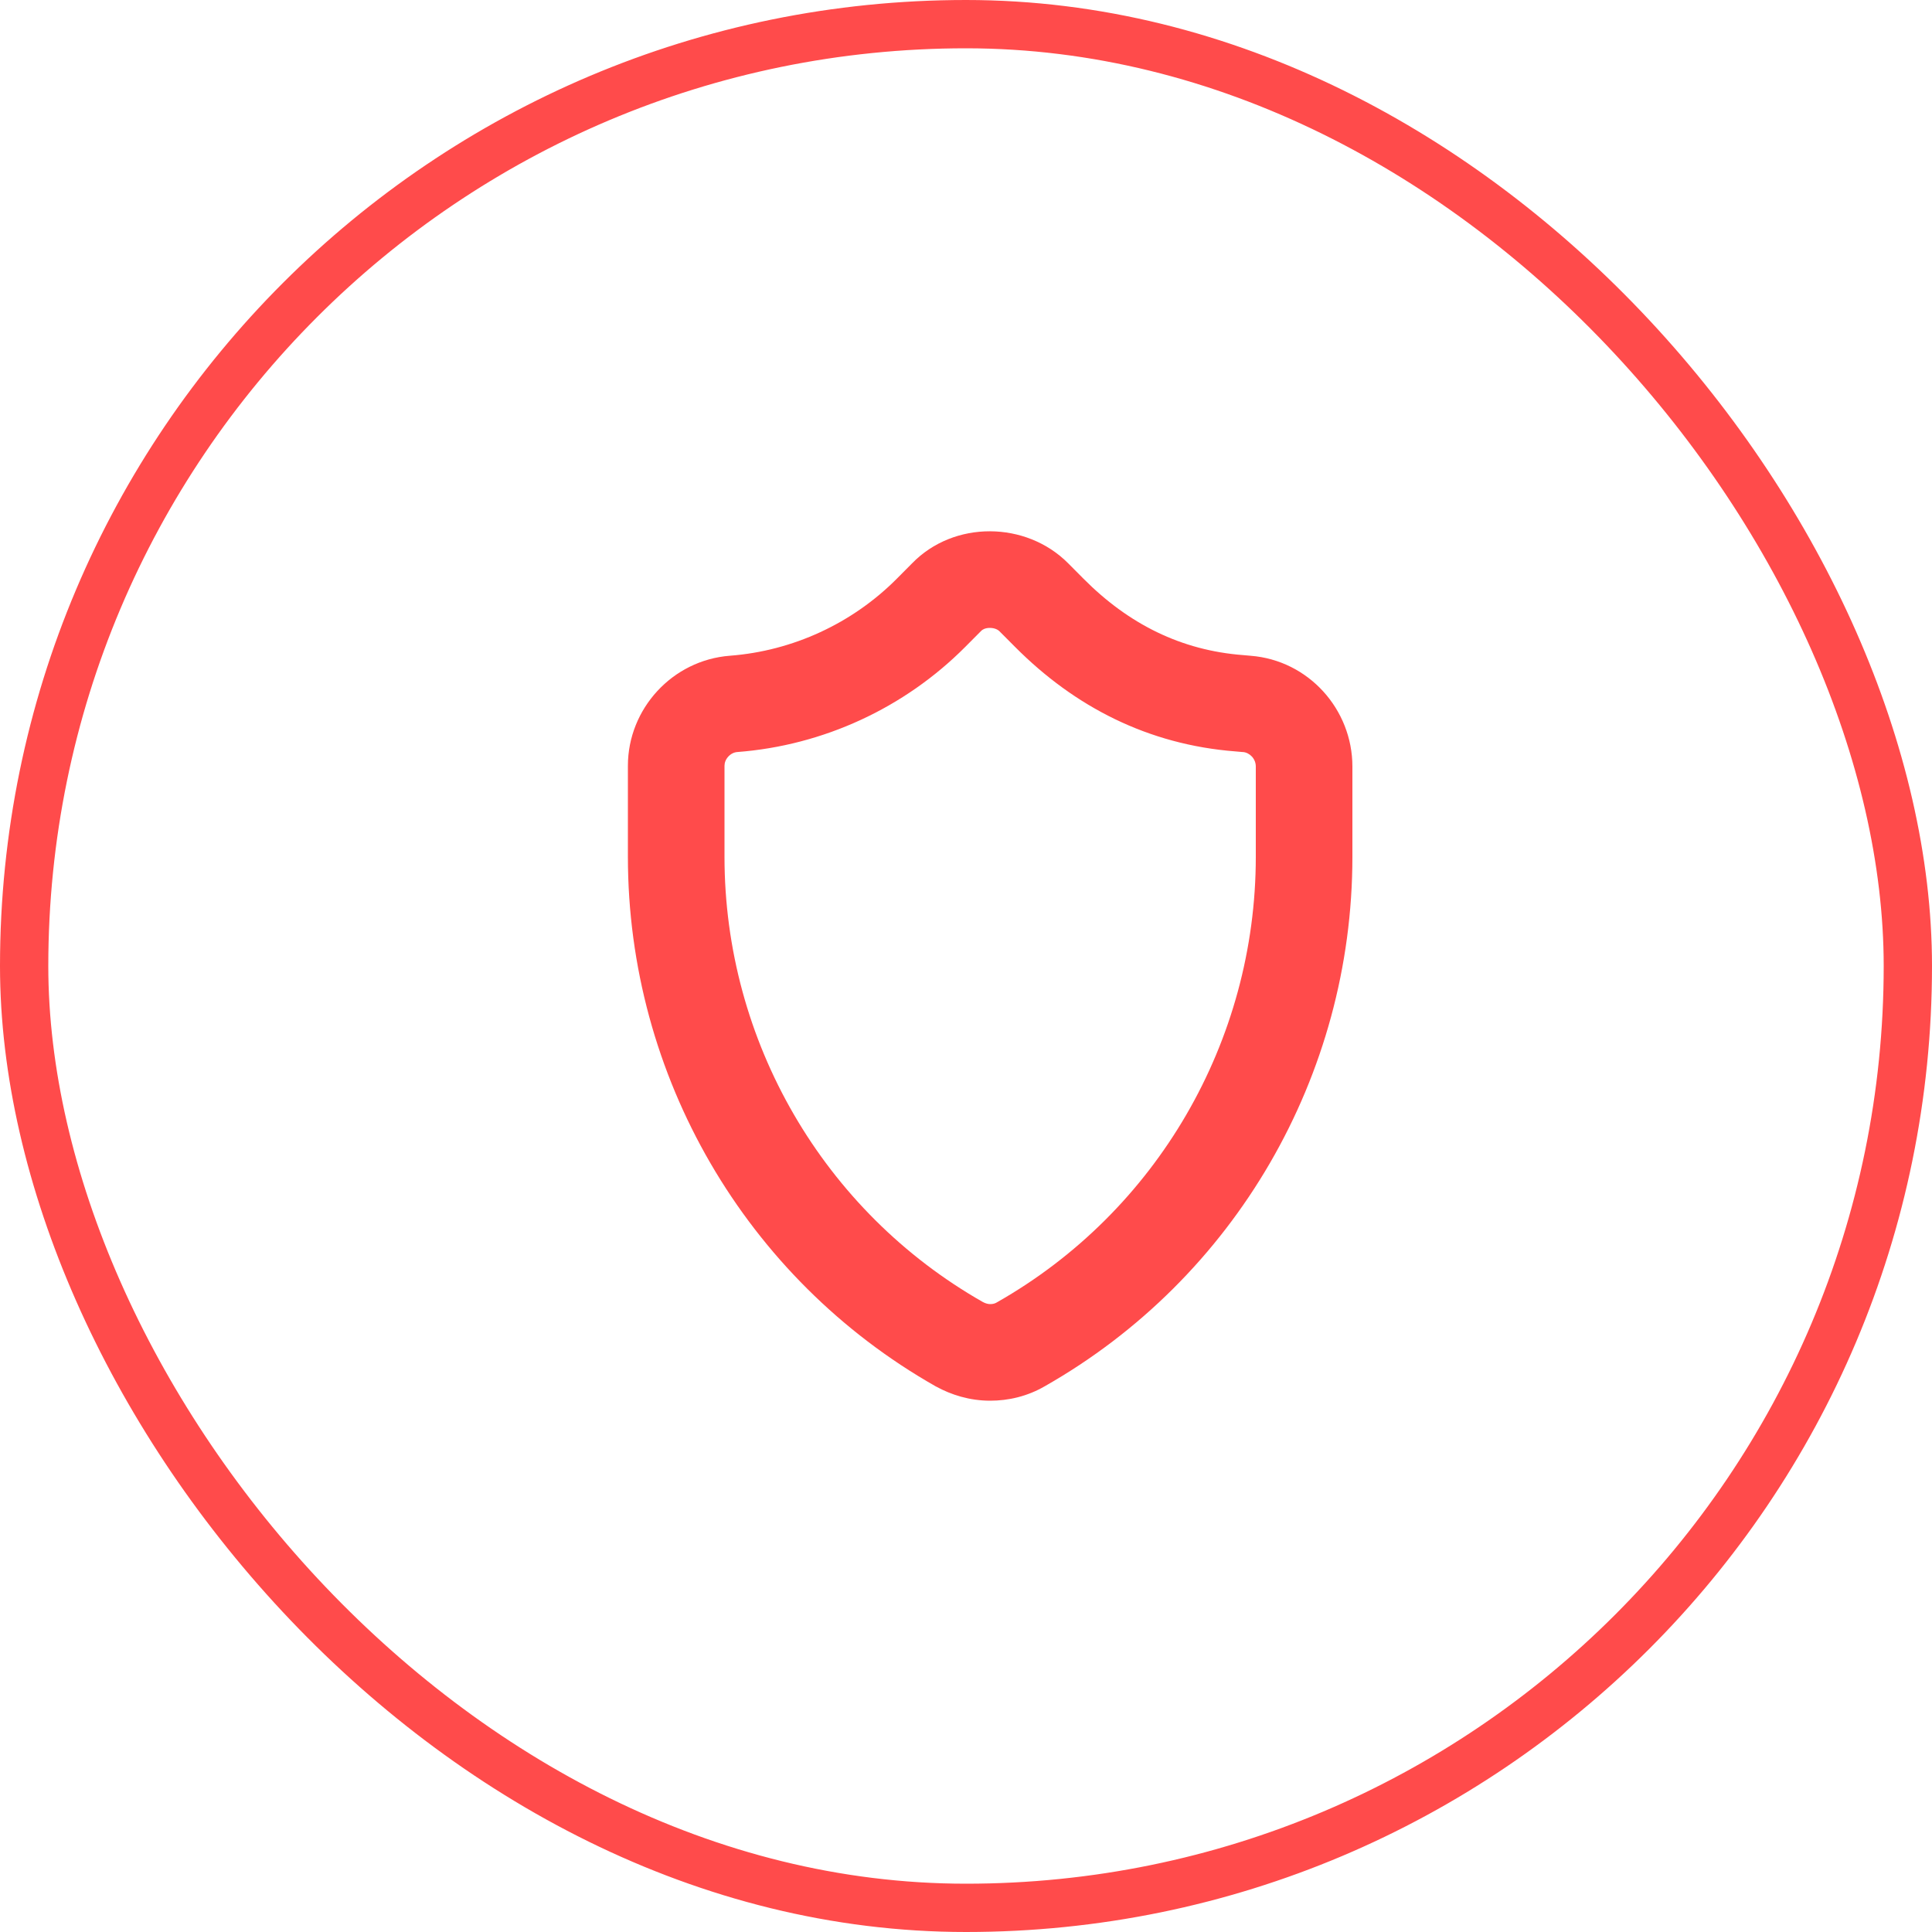 <?xml version="1.0" encoding="UTF-8"?> <svg xmlns="http://www.w3.org/2000/svg" width="40" height="40" viewBox="0 0 40 40" fill="none"> <path fill-rule="evenodd" clip-rule="evenodd" d="M18.881 11.666C19.751 10.768 21.246 10.789 22.114 11.661L22.432 11.981C23.37 12.925 24.458 13.465 25.735 13.563L25.746 13.564L25.893 13.577C27.094 13.671 28 14.689 28 15.87L28 17.74C28 22.275 25.565 26.464 21.636 28.698C21.267 28.913 20.873 29 20.5 29C20.073 29 19.691 28.877 19.383 28.708L19.376 28.705L19.369 28.701C15.437 26.468 13 22.277 13 17.74V15.854C13 14.679 13.917 13.667 15.114 13.576C16.415 13.476 17.648 12.906 18.568 11.981L18.881 11.666ZM20.494 13C20.396 13 20.339 13.036 20.317 13.059L20.311 13.065L19.986 13.392C18.729 14.656 17.047 15.434 15.266 15.57L15.265 15.57C15.197 15.575 15.131 15.607 15.079 15.664C15.025 15.722 15 15.791 15 15.854V17.74C15 21.556 17.049 25.079 20.349 26.957C20.407 26.988 20.459 27 20.5 27C20.56 27 20.599 26.987 20.631 26.969L20.643 26.962C23.948 25.085 26 21.559 26 17.74L26 15.87C26 15.706 25.87 15.581 25.735 15.57L25.723 15.57L25.577 15.557C23.774 15.417 22.252 14.637 21.014 13.392L20.695 13.072C20.661 13.036 20.591 13 20.494 13Z" fill="#FF4B4B"></path> <rect x="0.5" y="0.5" width="39" height="39" rx="19.5" stroke="#FF4B4B"></rect> </svg> 
